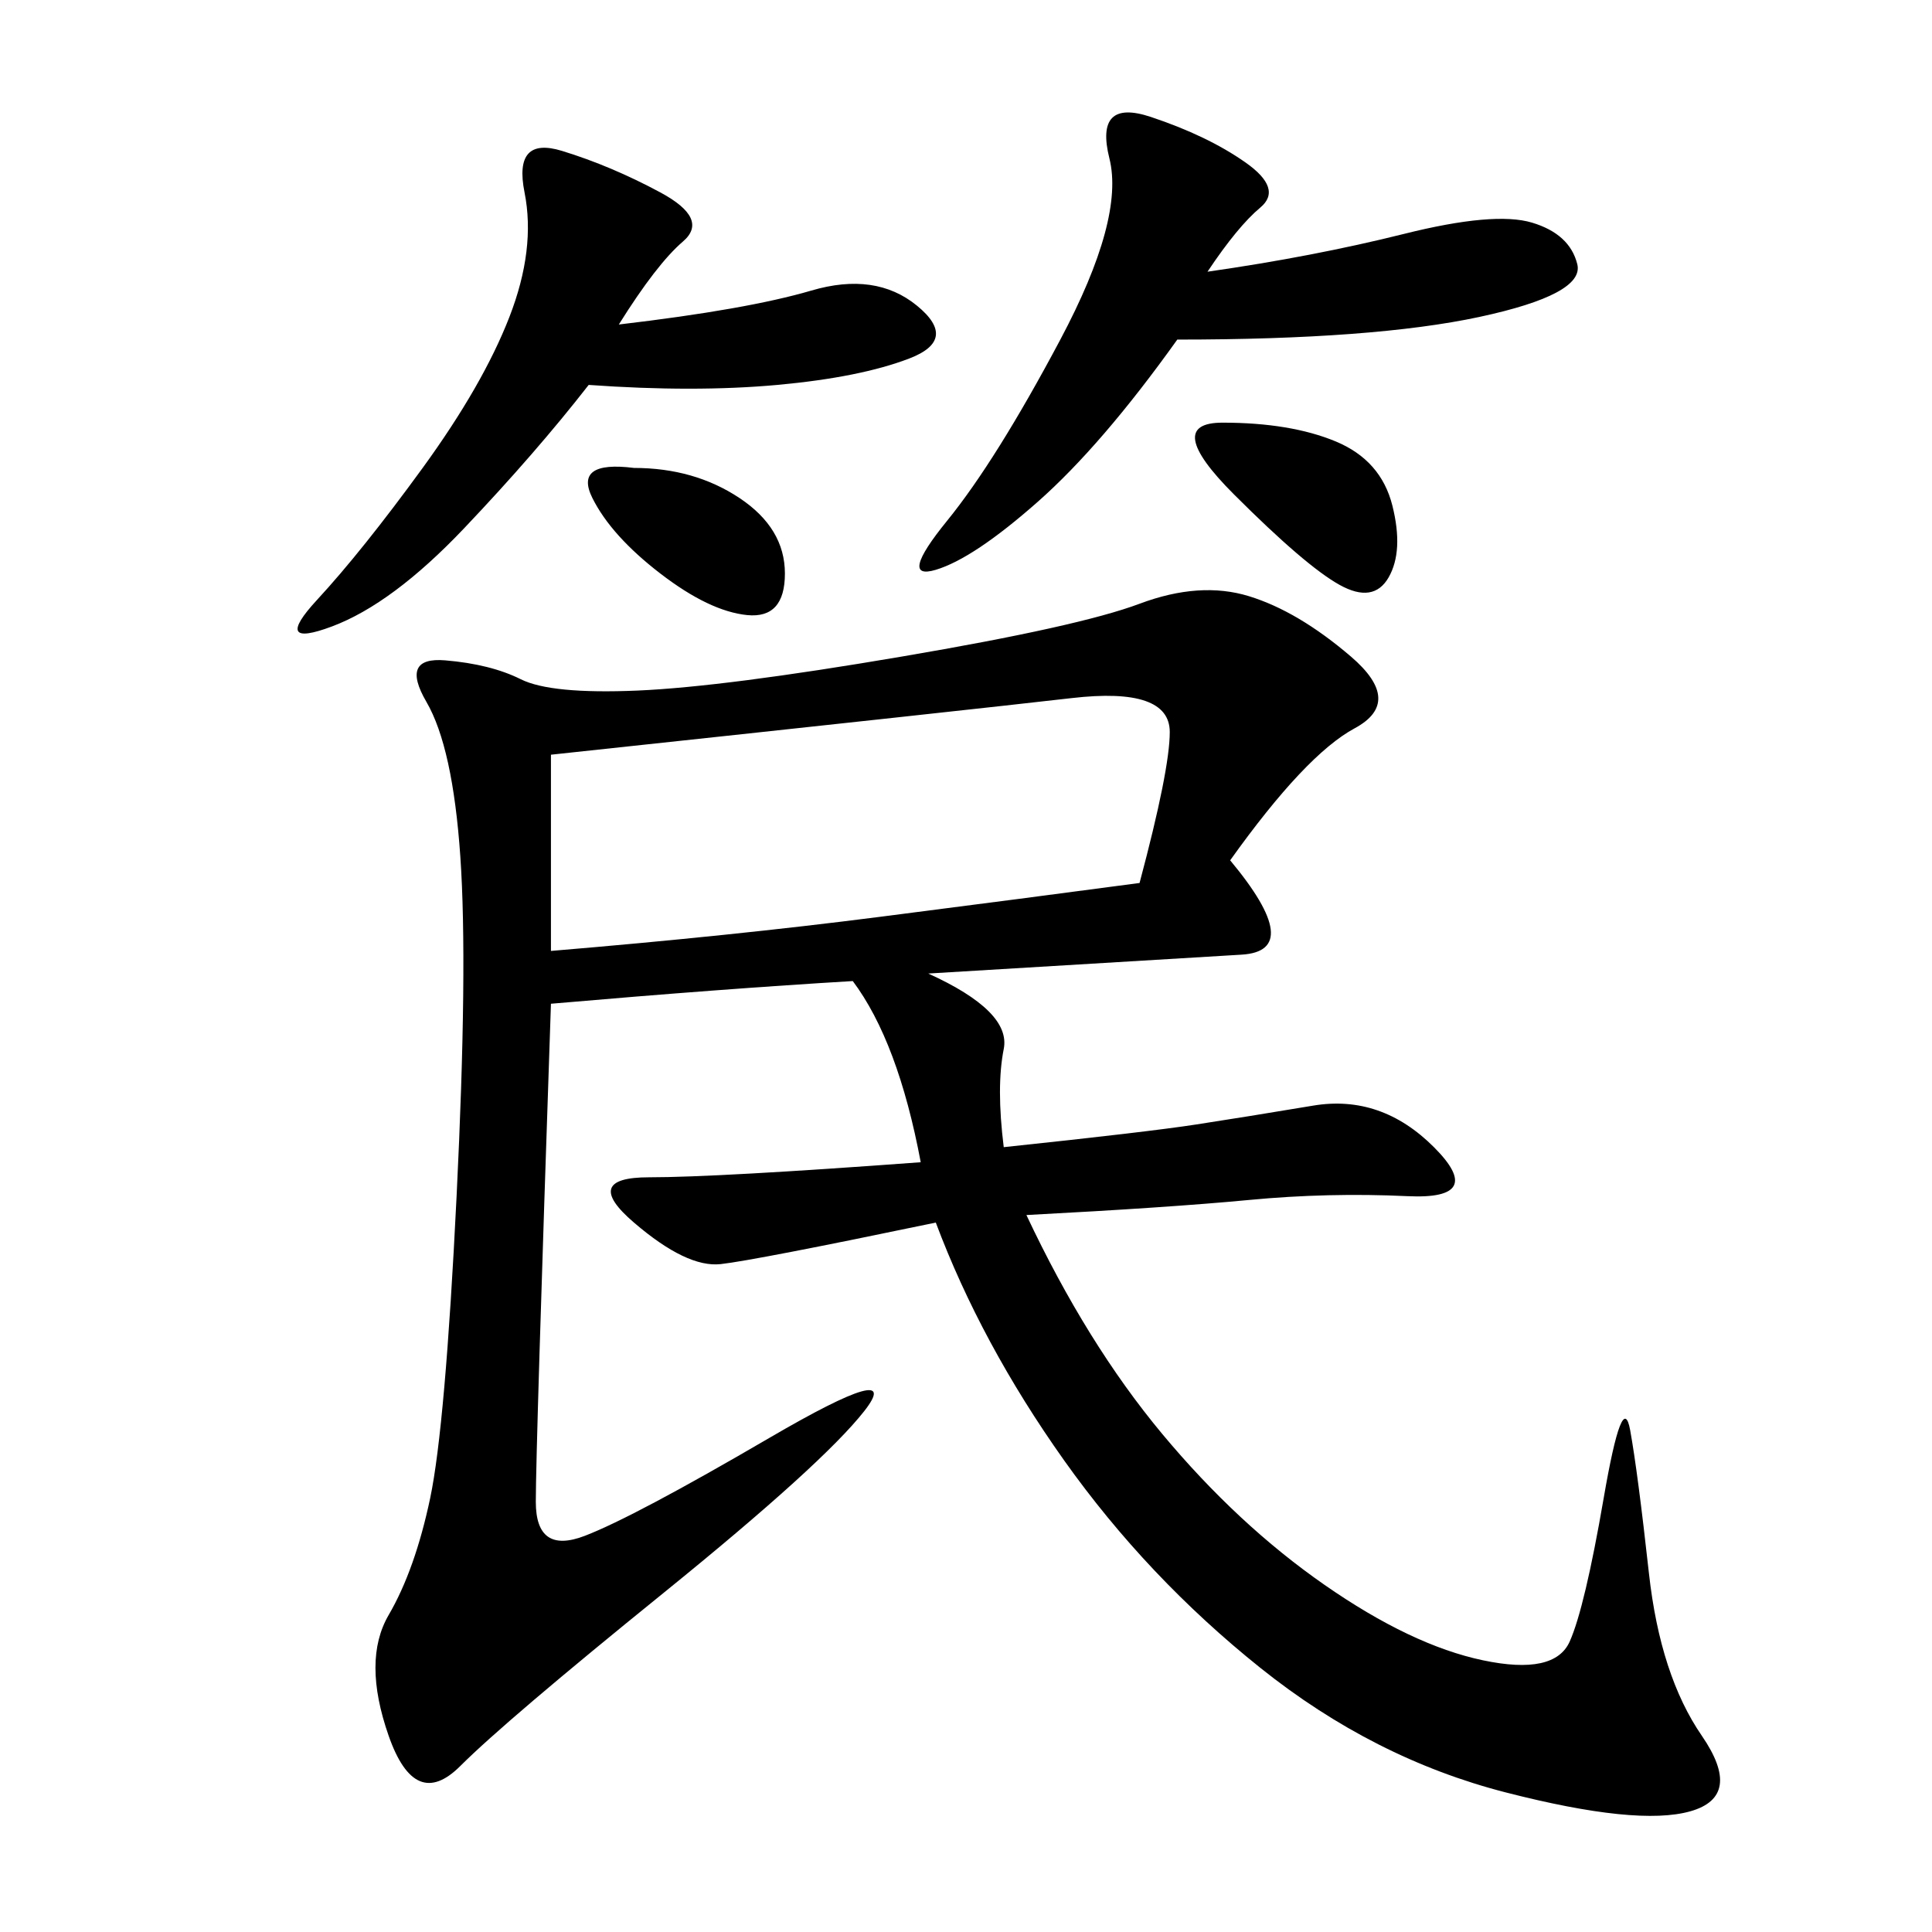 <svg xmlns="http://www.w3.org/2000/svg" xmlns:xlink="http://www.w3.org/1999/xlink" width="300" height="300"><path d="M191.02 133.59Q202.73 147.66 192.77 148.24Q182.81 148.83 144.14 151.17L144.14 151.17Q157.03 157.03 155.86 162.89Q154.69 168.75 155.86 178.13L155.86 178.13Q178.13 175.78 185.74 174.61Q193.36 173.44 203.91 171.68Q214.45 169.92 222.66 178.13Q230.86 186.33 218.55 185.74Q206.25 185.16 193.95 186.33Q181.64 187.50 159.38 188.67L159.38 188.67Q168.75 208.59 180.47 222.66Q192.19 236.72 205.66 246.09Q219.14 255.47 230.27 257.81Q241.41 260.16 243.75 254.88Q246.09 249.61 249.02 232.62Q251.95 215.63 253.13 222.07Q254.30 228.52 256.05 244.34Q257.81 260.16 264.26 269.53Q270.70 278.91 262.50 281.25Q254.30 283.59 233.79 278.32Q213.28 273.05 195.70 258.98Q178.13 244.92 165.23 226.76Q152.34 208.59 145.31 189.84L145.31 189.84Q117.19 195.70 111.91 196.29Q106.64 196.88 98.44 189.84Q90.23 182.81 100.78 182.81L100.78 182.81Q111.33 182.81 142.97 180.47L142.97 180.47Q139.45 161.72 132.42 152.34L132.42 152.34Q112.50 153.52 85.55 155.86L85.55 155.86Q83.20 225 83.20 233.20L83.20 233.20Q83.20 241.41 90.82 238.48Q98.44 235.55 119.53 223.24Q140.63 210.94 134.18 219.14Q127.73 227.34 103.13 247.27Q78.52 267.19 71.48 274.22Q64.45 281.25 60.35 269.53Q56.25 257.81 60.35 250.78Q64.45 243.75 66.80 232.62Q69.14 221.48 70.90 185.74Q72.66 150 71.48 133.01Q70.31 116.02 66.21 108.98Q62.11 101.95 69.14 102.54Q76.17 103.13 80.86 105.47Q85.55 107.81 99.02 107.23Q112.50 106.64 140.04 101.95Q167.58 97.27 176.95 93.75Q186.33 90.23 193.95 92.58Q201.56 94.92 209.77 101.95Q217.97 108.98 210.35 113.09Q202.73 117.19 191.02 133.59L191.02 133.59ZM85.55 117.19L85.55 147.66Q113.67 145.31 136.52 142.38Q159.38 139.45 176.95 137.11L176.95 137.11Q181.64 119.53 181.64 113.67L181.64 113.67Q181.64 106.64 166.41 108.40Q151.17 110.16 85.55 117.19L85.55 117.19ZM187.50 42.19Q203.91 39.84 217.97 36.33Q232.03 32.81 237.89 34.57Q243.75 36.33 244.92 41.02Q246.09 45.70 229.69 49.22Q213.28 52.73 182.81 52.73L182.81 52.73Q171.09 69.14 161.13 77.93Q151.17 86.72 145.31 88.48Q139.45 90.23 147.07 80.86Q154.69 71.48 164.65 52.73Q174.61 33.98 172.27 24.61Q169.92 15.23 178.71 18.16Q187.50 21.09 193.36 25.20Q199.22 29.30 195.70 32.23Q192.19 35.16 187.50 42.19L187.50 42.19ZM96.09 50.39Q116.02 48.05 125.98 45.12Q135.94 42.19 142.38 47.46Q148.83 52.73 141.21 55.66Q133.59 58.59 120.70 59.77Q107.81 60.94 91.41 59.77L91.41 59.77Q83.20 70.31 72.07 82.03Q60.94 93.75 51.56 97.27Q42.19 100.78 49.22 93.16Q56.25 85.55 65.63 72.66Q75 59.77 79.10 49.22Q83.20 38.67 81.45 29.88Q79.69 21.09 87.30 23.44Q94.92 25.78 102.54 29.88Q110.16 33.98 106.05 37.50Q101.95 41.02 96.09 50.39L96.09 50.39ZM189.84 65.63Q200.39 65.63 207.42 68.55Q214.45 71.48 216.21 78.52Q217.97 85.55 215.63 89.65Q213.28 93.75 208.01 90.82Q202.73 87.89 191.60 76.76Q180.47 65.63 189.84 65.63L189.84 65.63ZM98.44 72.66Q107.81 72.66 114.84 77.34Q121.88 82.03 121.88 89.06L121.88 89.06Q121.88 96.09 116.02 95.51Q110.16 94.92 102.54 89.06Q94.92 83.20 91.99 77.34Q89.06 71.48 98.44 72.66L98.44 72.66Z"/></svg>